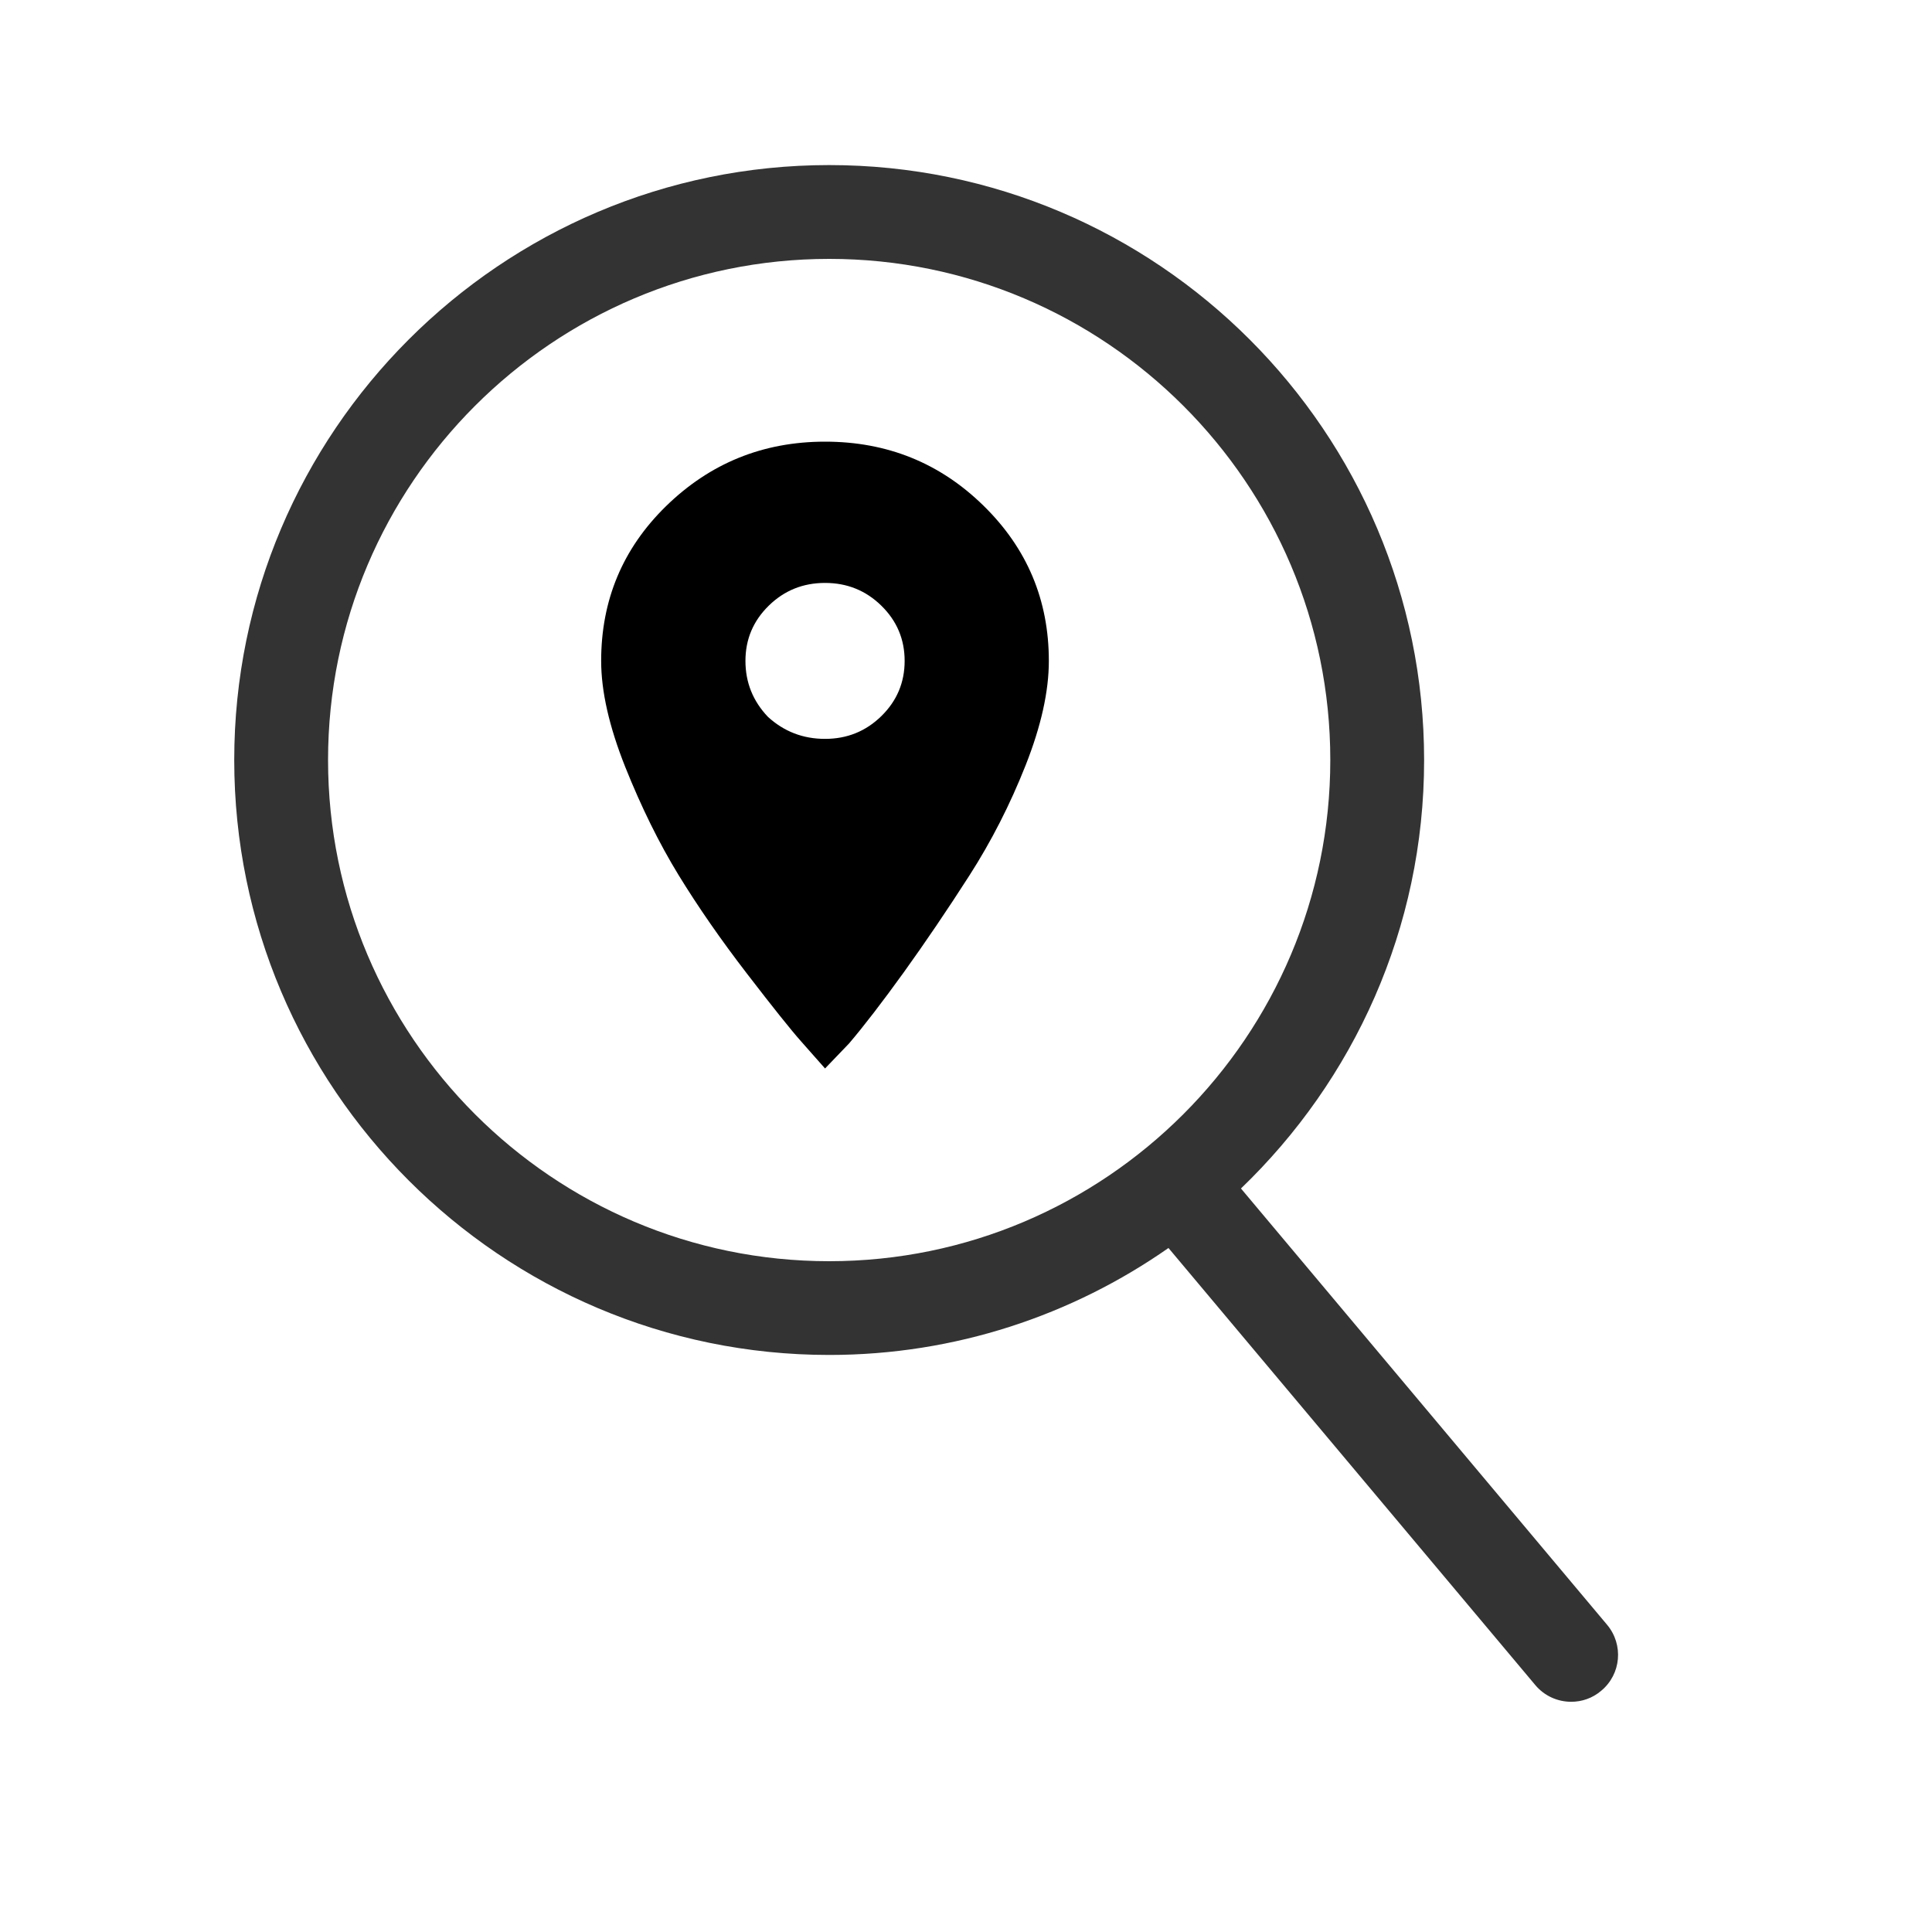 <svg viewBox="0 0 25 25" fill="none" xmlns="http://www.w3.org/2000/svg">
  <title>Mimco Search Store</title>
  <g transform="translate(3, 2)">
    <path fill-rule="evenodd" clip-rule="evenodd"
          d="M17.796 19.025L13.058 13.379C14.516 11.978 15.428 10.013 15.428 7.836C15.428 3.59 11.976 0.136 7.73 0.136C3.485 0.136 0.031 3.59 0.031 7.834C0.031 12.079 3.485 15.533 7.73 15.533C9.362 15.533 10.875 15.019 12.12 14.149L16.866 19.804C16.985 19.947 17.158 20.021 17.331 20.021C17.469 20.021 17.607 19.975 17.72 19.878C17.978 19.664 18.011 19.282 17.796 19.025ZM1.245 7.834C1.245 4.259 4.155 1.35 7.73 1.35C11.305 1.35 14.214 4.259 14.214 7.834C14.214 11.409 11.305 14.32 7.73 14.32C4.155 14.32 1.245 11.411 1.245 7.834Z"
          fill="#333333"/>
    <path
      d="M6.937 7.276C7.145 7.466 7.391 7.561 7.676 7.561C7.961 7.561 8.204 7.463 8.405 7.266C8.606 7.069 8.706 6.831 8.706 6.552C8.706 6.273 8.606 6.035 8.405 5.838C8.204 5.641 7.961 5.543 7.676 5.543C7.391 5.543 7.148 5.641 6.947 5.838C6.746 6.035 6.646 6.273 6.646 6.552C6.646 6.831 6.743 7.072 6.937 7.276ZM5.615 4.553C6.185 3.995 6.872 3.715 7.676 3.715C8.479 3.715 9.163 3.991 9.727 4.544C10.291 5.096 10.572 5.765 10.572 6.552C10.572 6.946 10.472 7.396 10.271 7.904C10.07 8.412 9.827 8.888 9.542 9.332C9.257 9.776 8.975 10.192 8.697 10.579C8.418 10.966 8.181 11.274 7.987 11.502L7.676 11.826C7.598 11.737 7.494 11.62 7.365 11.474C7.235 11.328 7.002 11.036 6.665 10.598C6.328 10.16 6.033 9.735 5.78 9.322C5.528 8.91 5.298 8.443 5.09 7.923C4.883 7.402 4.779 6.946 4.779 6.552C4.779 5.765 5.058 5.099 5.615 4.553Z"
      fill="currentColor"/>
  </g>
</svg>
